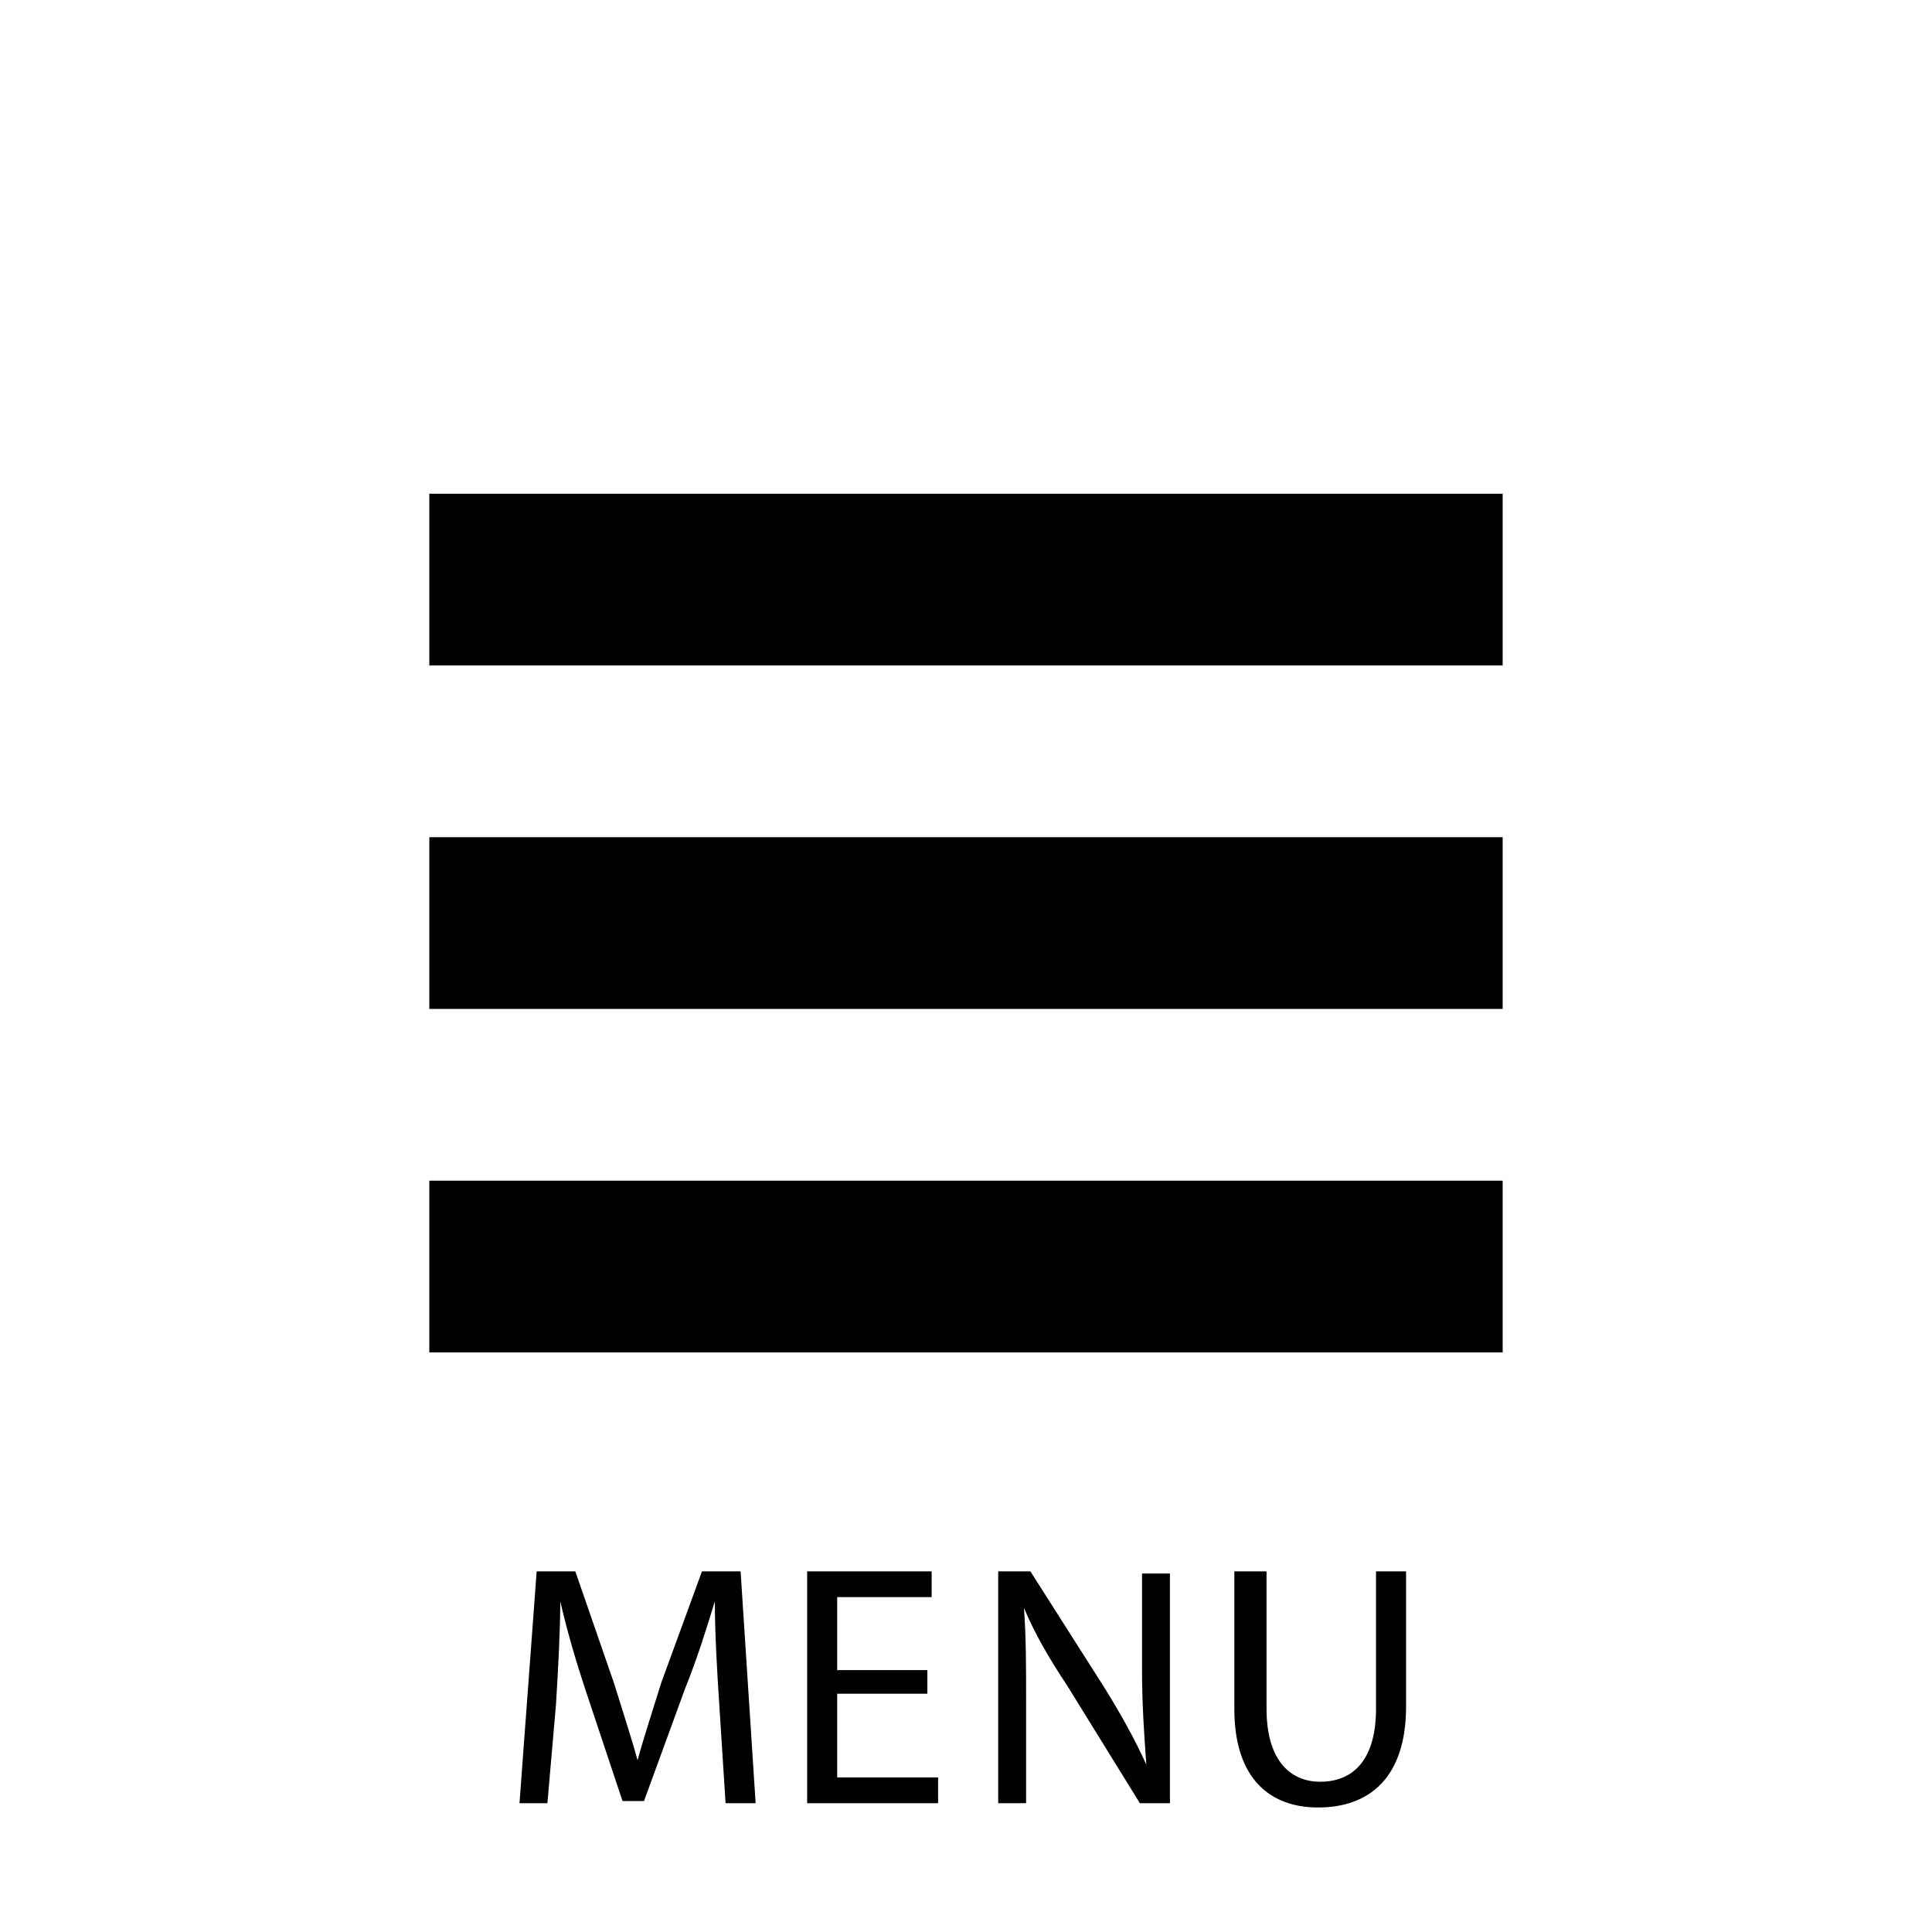 <svg xmlns="http://www.w3.org/2000/svg" viewBox="0 0 90 90"><path d="M33.5 79.3c-.1-1.5-.2-3.3-.2-4.7-.4 1.3-.8 2.6-1.4 4.1L30 83.9h-1l-1.7-5.1c-.5-1.5-.9-2.9-1.2-4.2 0 1.3-.1 3.2-.2 4.8l-.4 4.6h-1.3l.8-10.8h1.8l1.8 5.2c.4 1.3.8 2.5 1.1 3.6.3-1.1.7-2.3 1.1-3.6l1.9-5.2h1.8l.7 10.8h-1.4l-.3-4.7zM43.2 78.9H39v3.9h4.7V84h-6.1V73.2h5.8v1.2H39v3.4h4.2v1.1zM46.5 84V73.2H48l3.5 5.5c.8 1.3 1.4 2.4 1.9 3.5-.1-1.4-.2-2.8-.2-4.4v-4.5h1.3V84h-1.4l-3.4-5.5c-.8-1.2-1.5-2.4-2-3.6.1 1.4.1 2.7.1 4.4V84h-1.3zM59 73.2v6.4c0 2.4 1.1 3.4 2.5 3.4 1.6 0 2.6-1.1 2.6-3.4v-6.4h1.4v6.3c0 3.3-1.7 4.7-4.1 4.7-2.2 0-3.9-1.3-3.9-4.6v-6.4H59zM20 23h50v8H20zM20 39h50v8H20zM20 55h50v8H20z"/><path fill="none" d="M0 0h90v90H0z"/></svg>